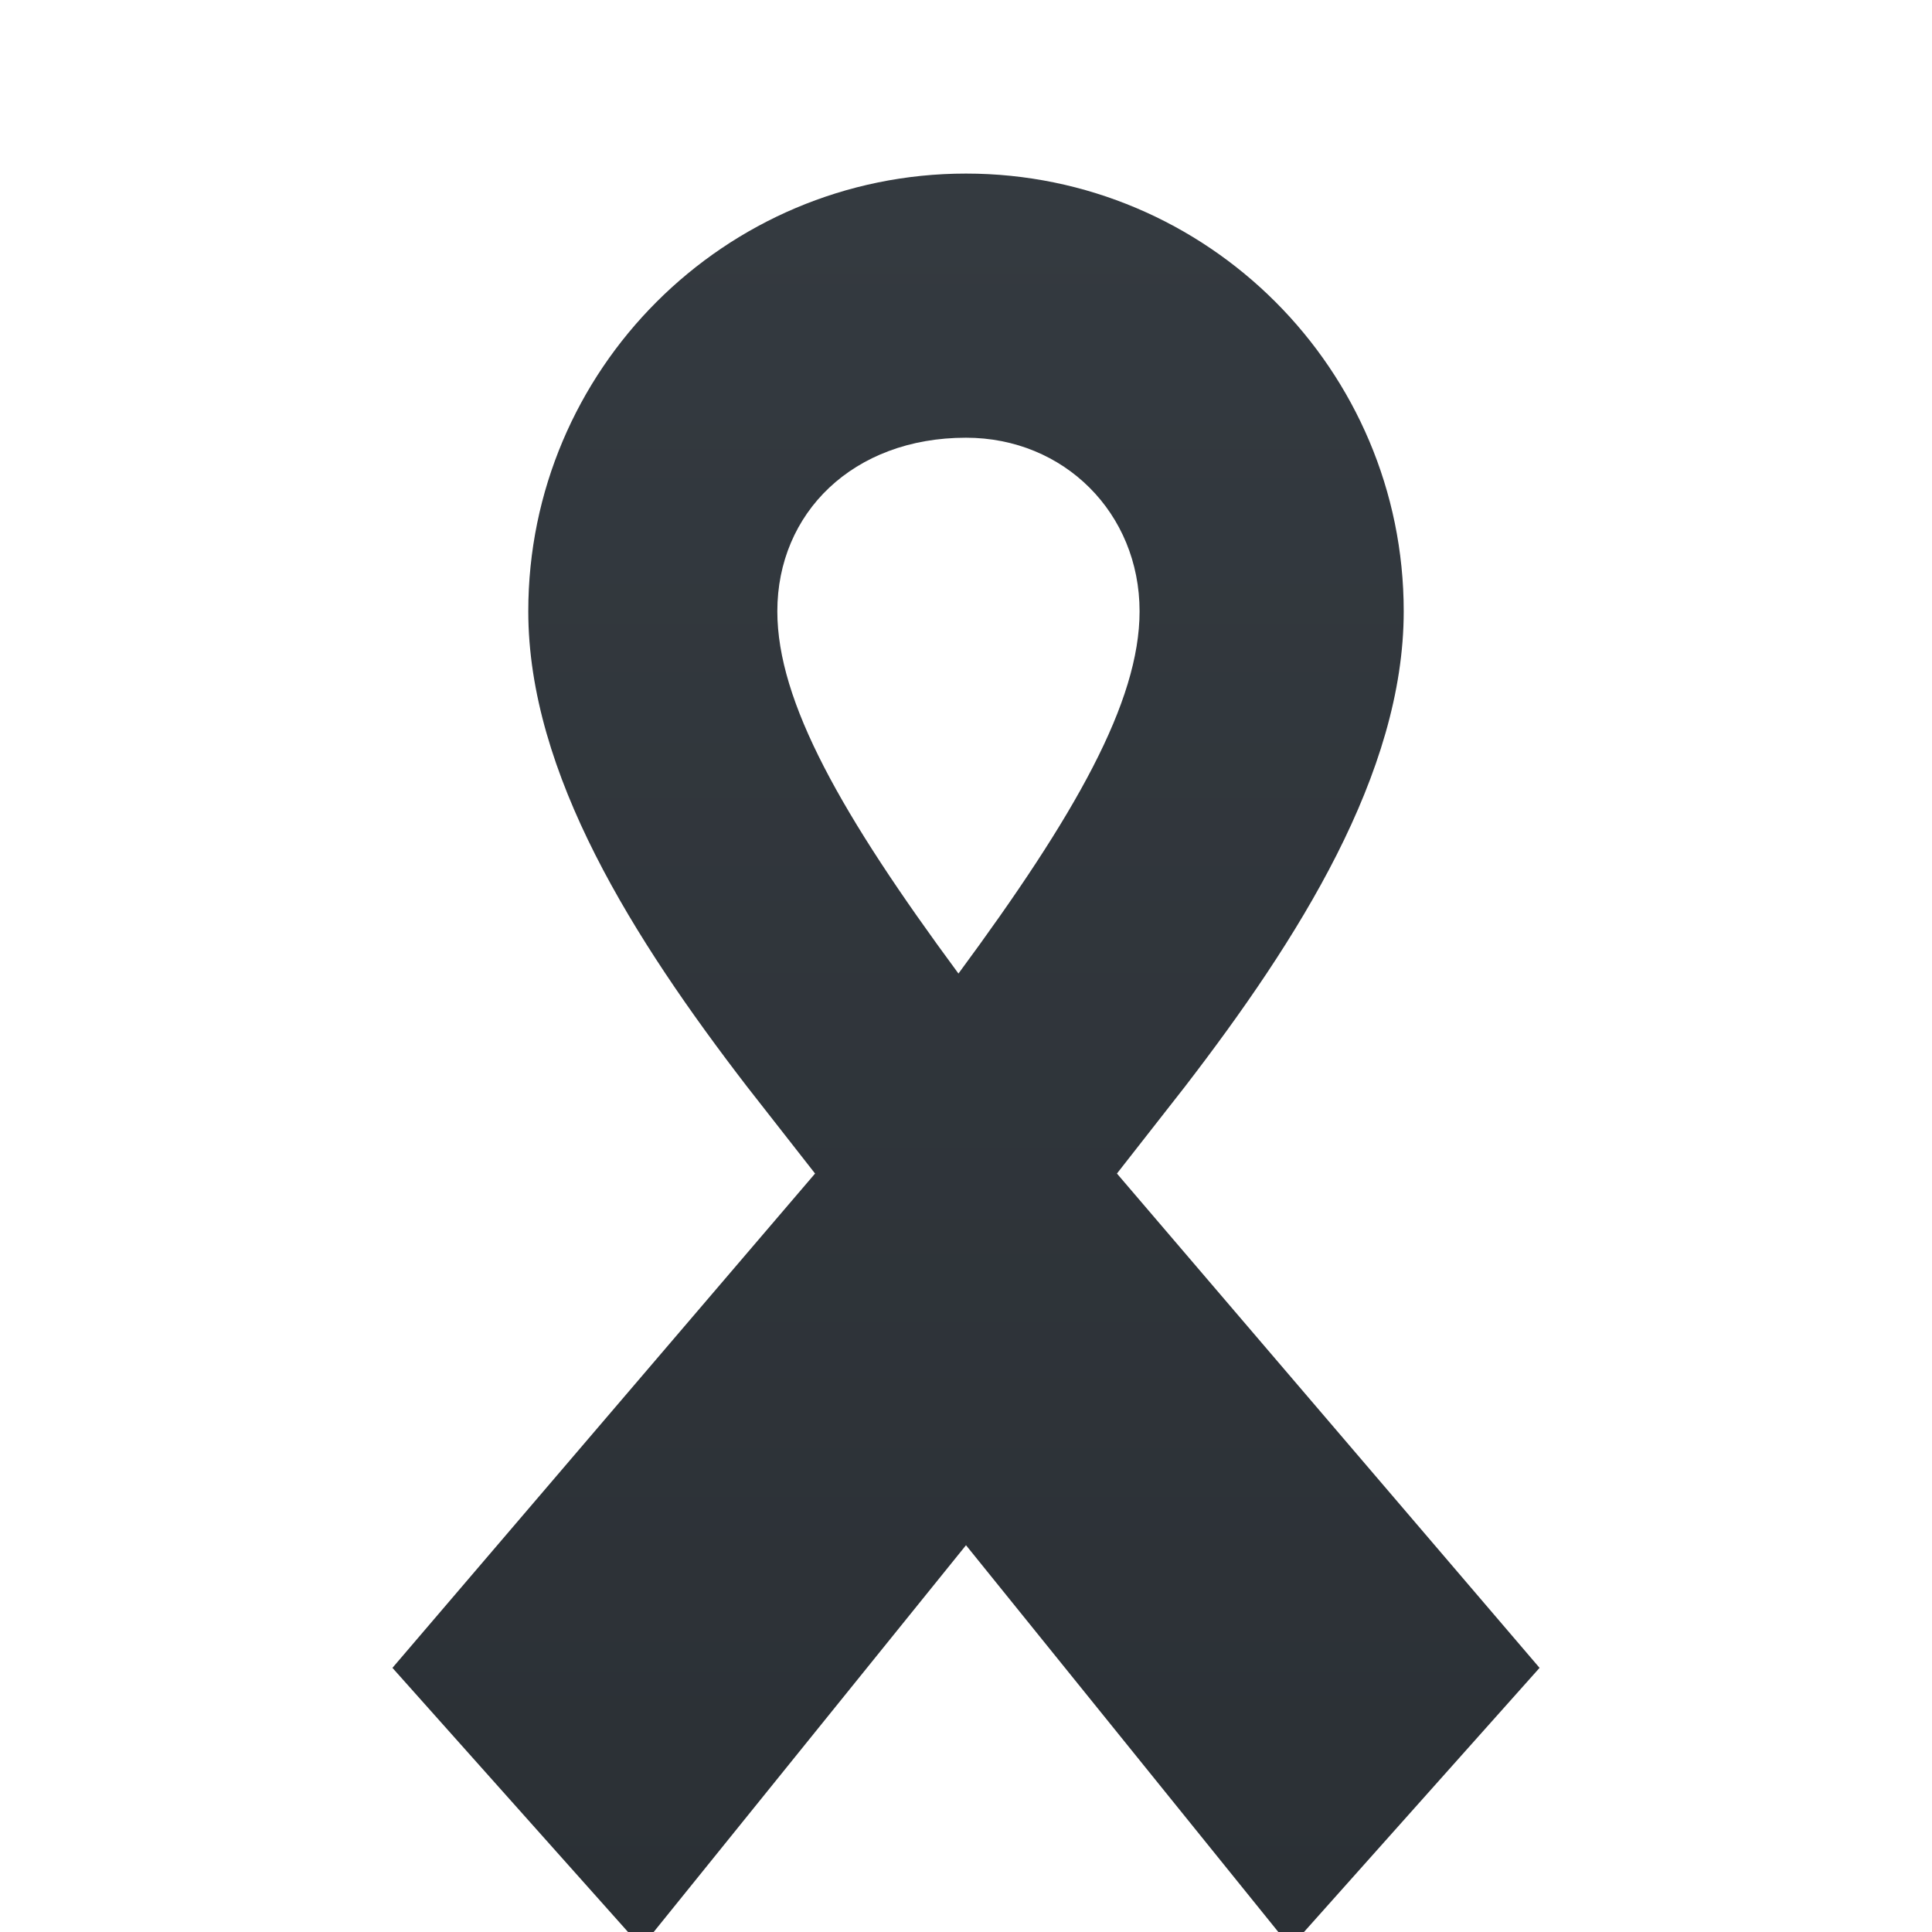 <svg xmlns="http://www.w3.org/2000/svg" width="1024" height="1024" viewBox="0 0 1024 1024" fill="none">
  <defs>
    <linearGradient id="g1" x1="0" y1="0" x2="0" y2="1">
      <stop offset="0%" stop-color="#343a40"/>
      <stop offset="100%" stop-color="#2b3035"/>
    </linearGradient>
  </defs>
  <rect width="1024" height="1024" fill="transparent"/>
  <path d="M512 92c-128 0-232 104-232 232 0 86 56 174 116 252l36 46-224 262 132 148 172-213 172 213 132-148-224-262 36-46c60-78 116-166 116-252 0-128-104-232-232-232zm0 140c52 0 92 40 92 92 0 48-34 108-96 192-62-84-96-144-96-192 0-52 40-92 100-92z" fill="url(#g1)"/>
</svg>

